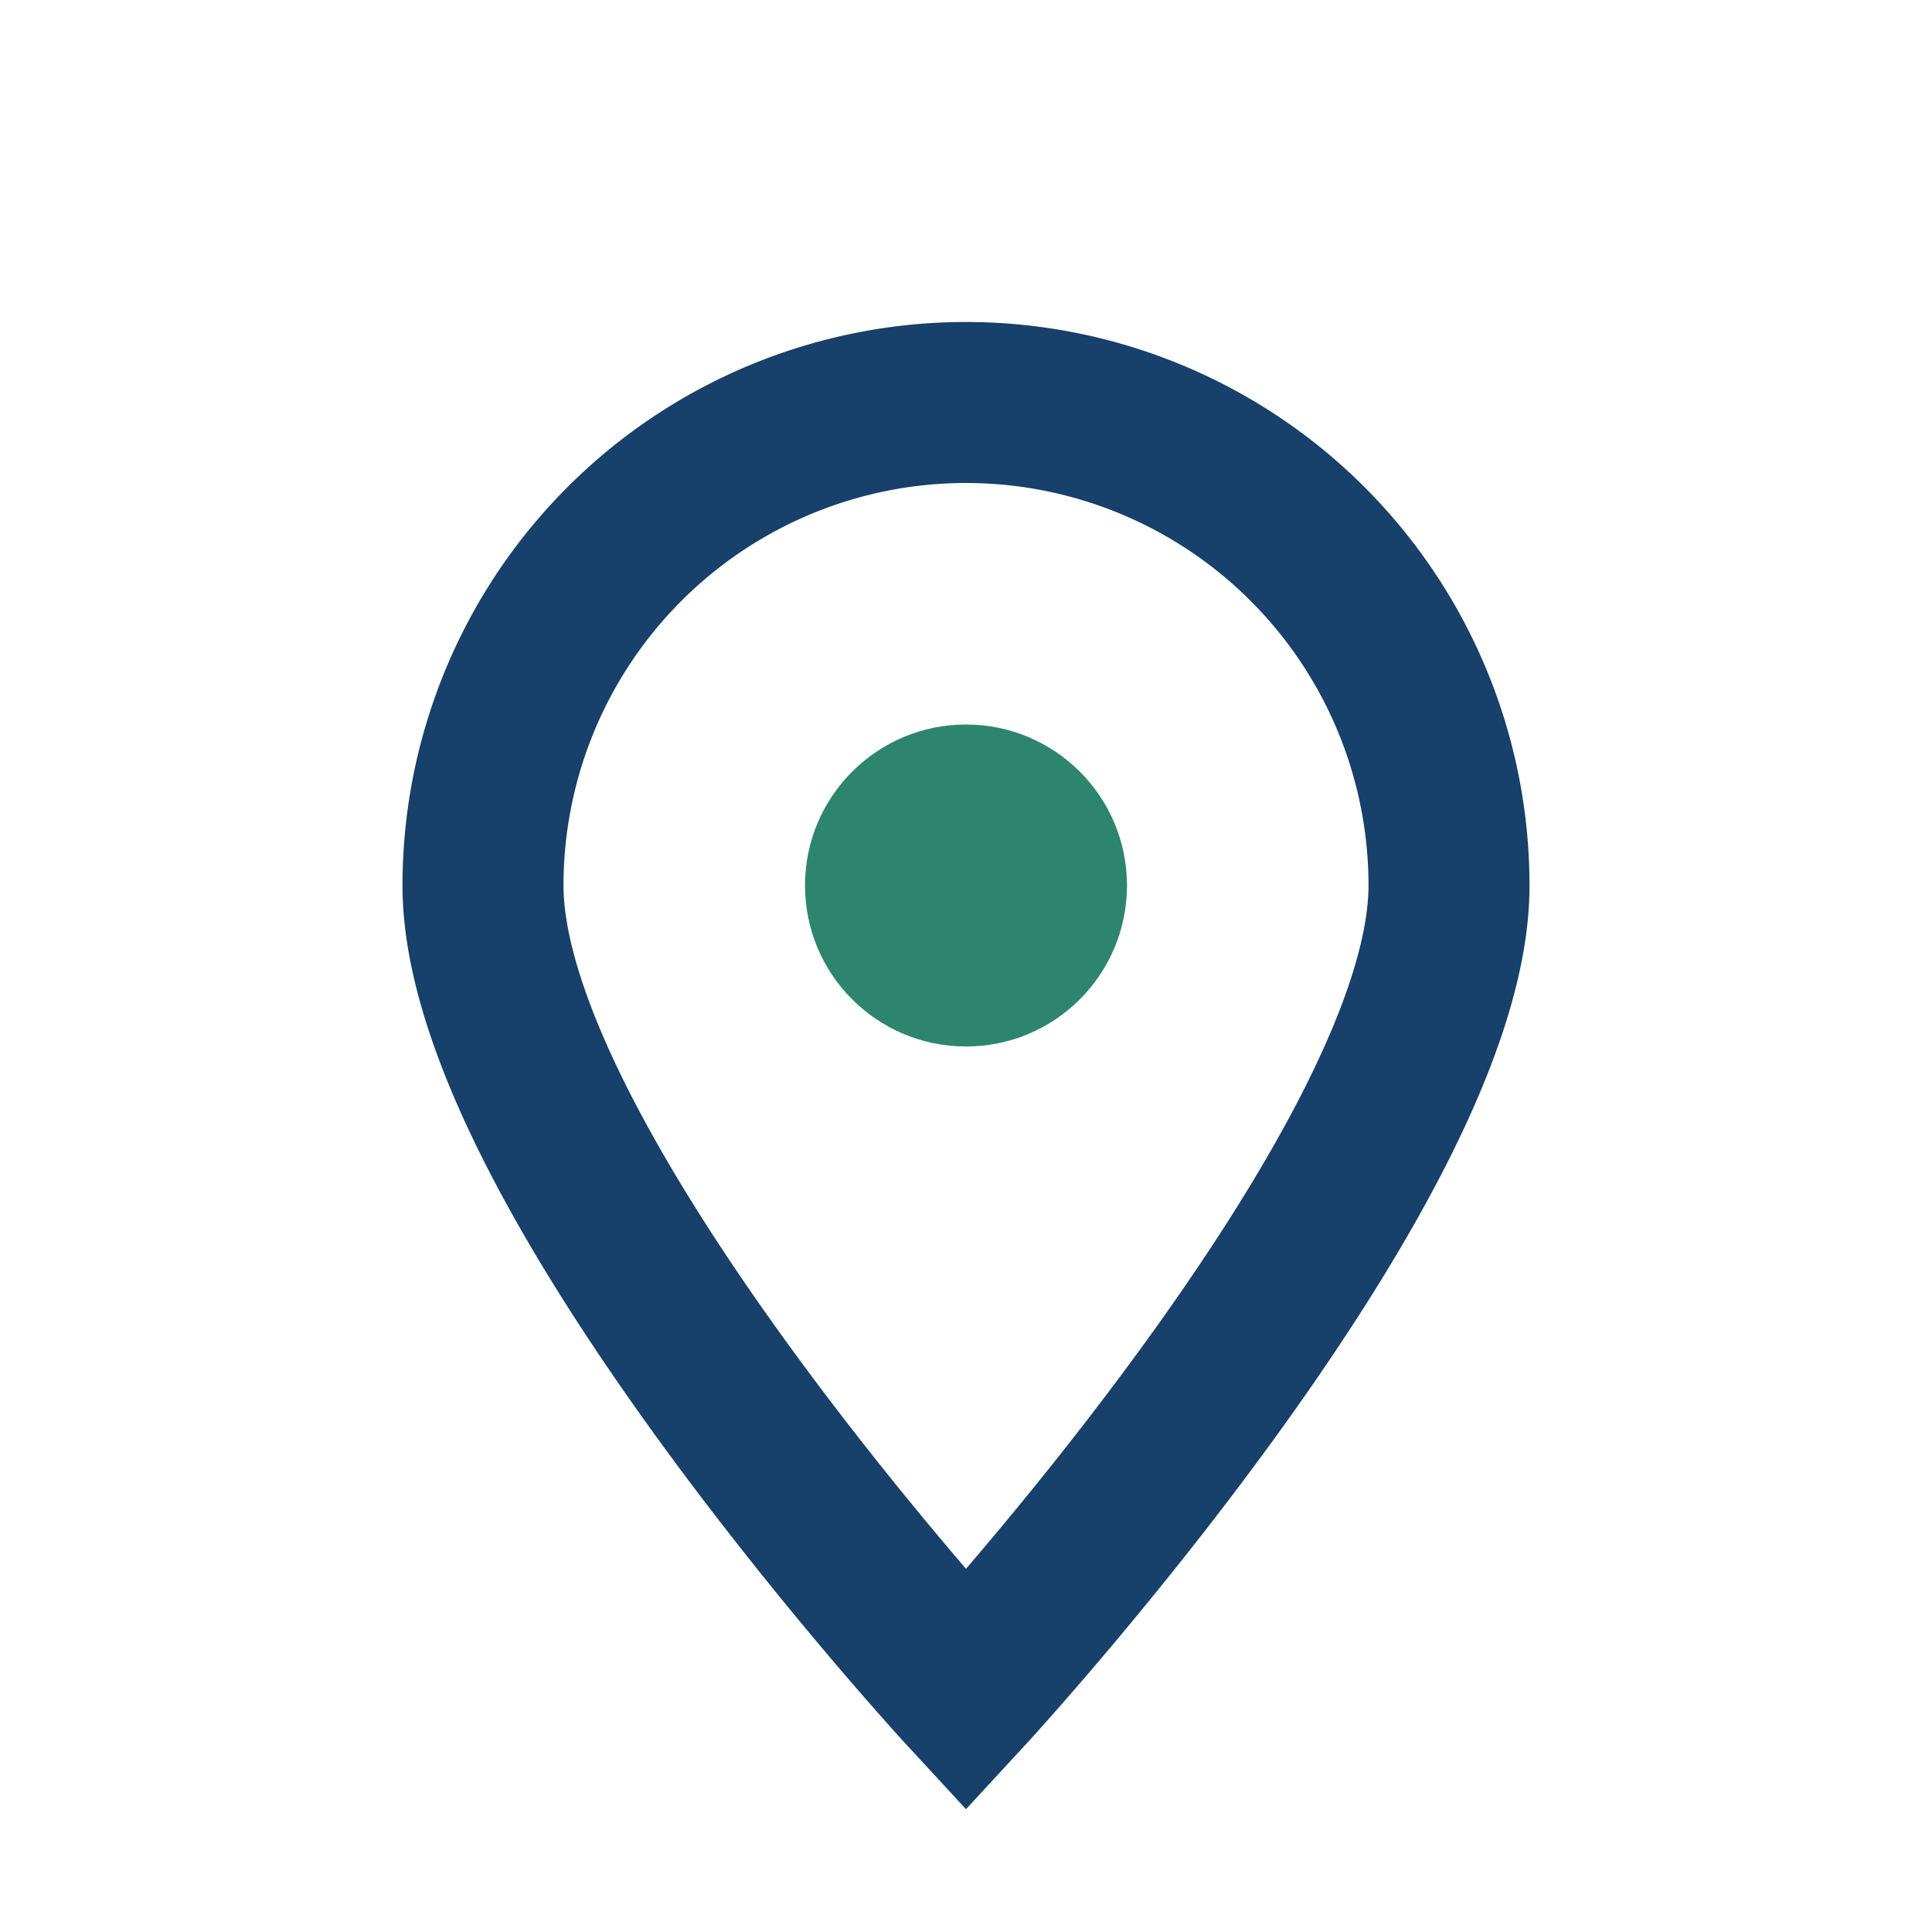 <?xml version="1.0" encoding="UTF-8"?>
<svg xmlns="http://www.w3.org/2000/svg" width="24" height="24" viewBox="0 0 24 24"><path d="M12 21s6-6.5 6-10A6 6 0 1 0 6 11c0 3.5 6 10 6 10z" fill="none" stroke="#17406A" stroke-width="2"/><circle cx="12" cy="11" r="2" fill="#2E856E"/></svg>